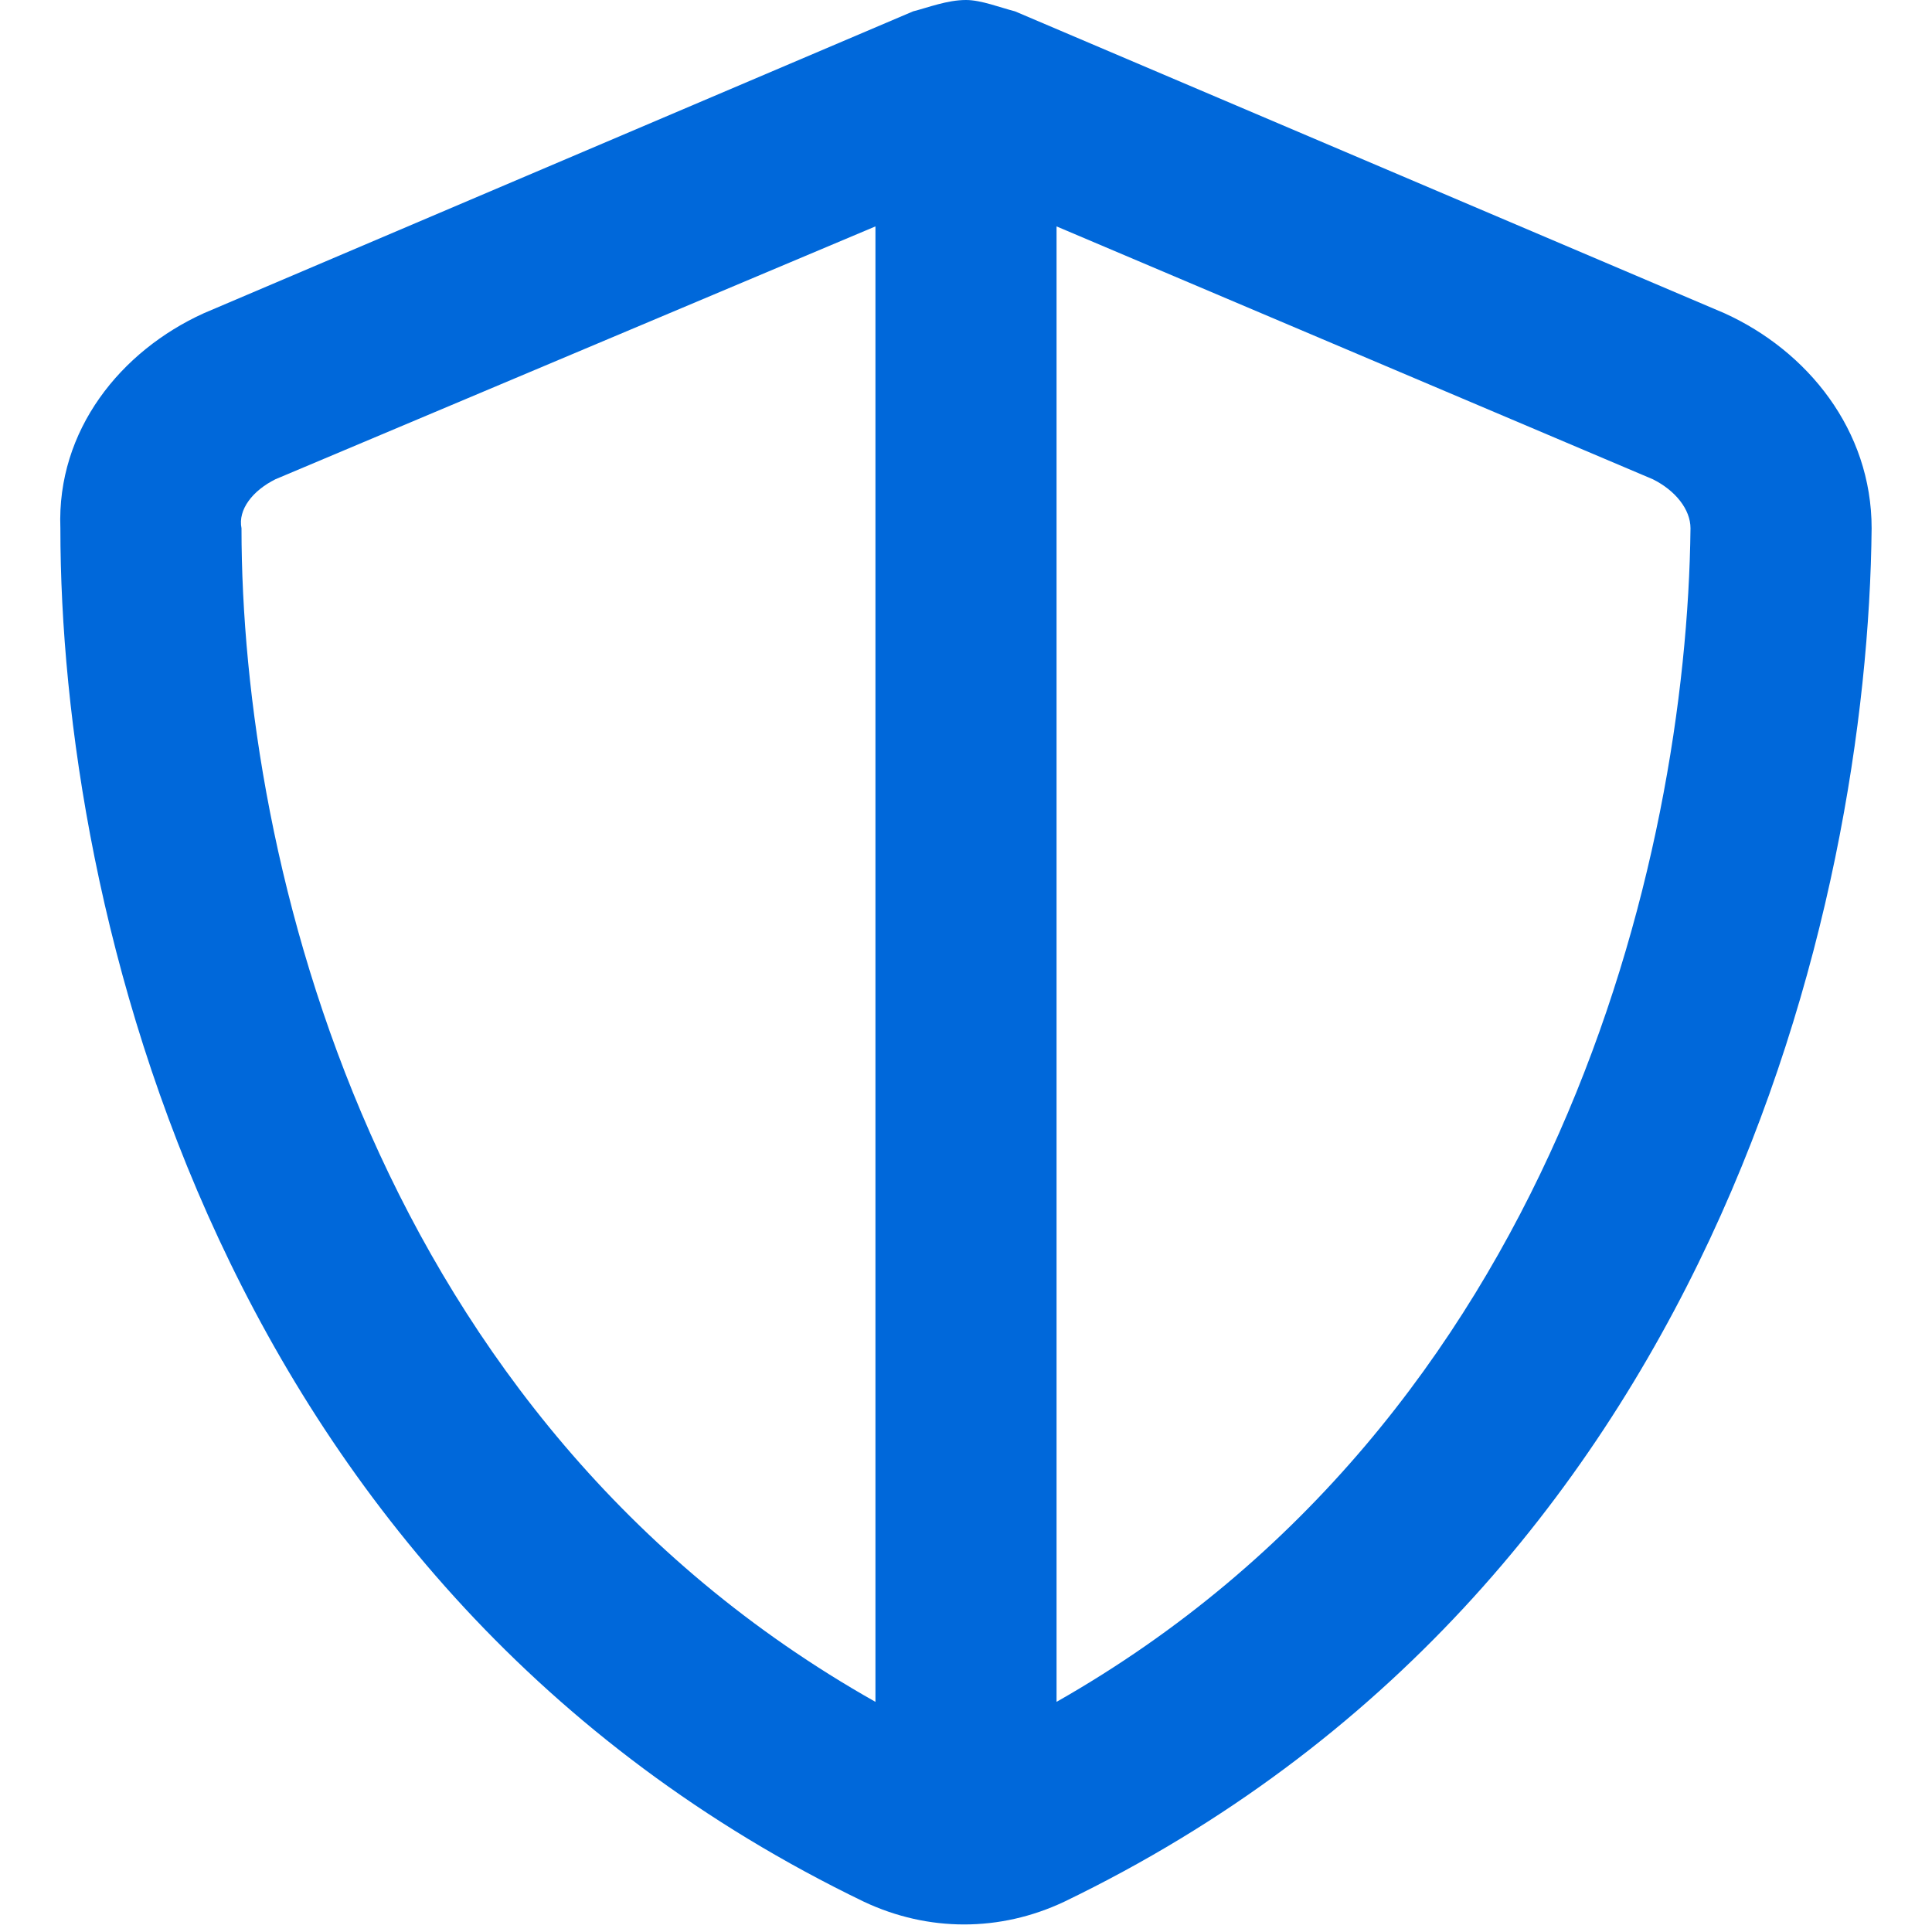 <svg width="16" height="16" viewBox="0 0 16 16" fill="none" xmlns="http://www.w3.org/2000/svg">
<path d="M15.5 4.375C15.469 7.5 14.188 13.156 8.812 15.75C8.281 16 7.688 16 7.156 15.75C1.781 13.156 0.5 7.5 0.5 4.375C0.469 3.562 1 2.906 1.688 2.594L7.562 0.094C7.688 0.062 7.844 0 8 0C8.125 0 8.281 0.062 8.406 0.094L14.281 2.594C14.969 2.906 15.5 3.562 15.5 4.375ZM7.25 1.875L2.281 3.969C2.094 4.062 1.969 4.219 2 4.375C2 7.125 3.094 11.75 7.25 14.094V1.875ZM8.75 14.094C12.875 11.75 13.969 7.125 14 4.375C14 4.219 13.875 4.062 13.688 3.969L8.75 1.875V14.094Z" fill="#0068DA"/>
</svg>